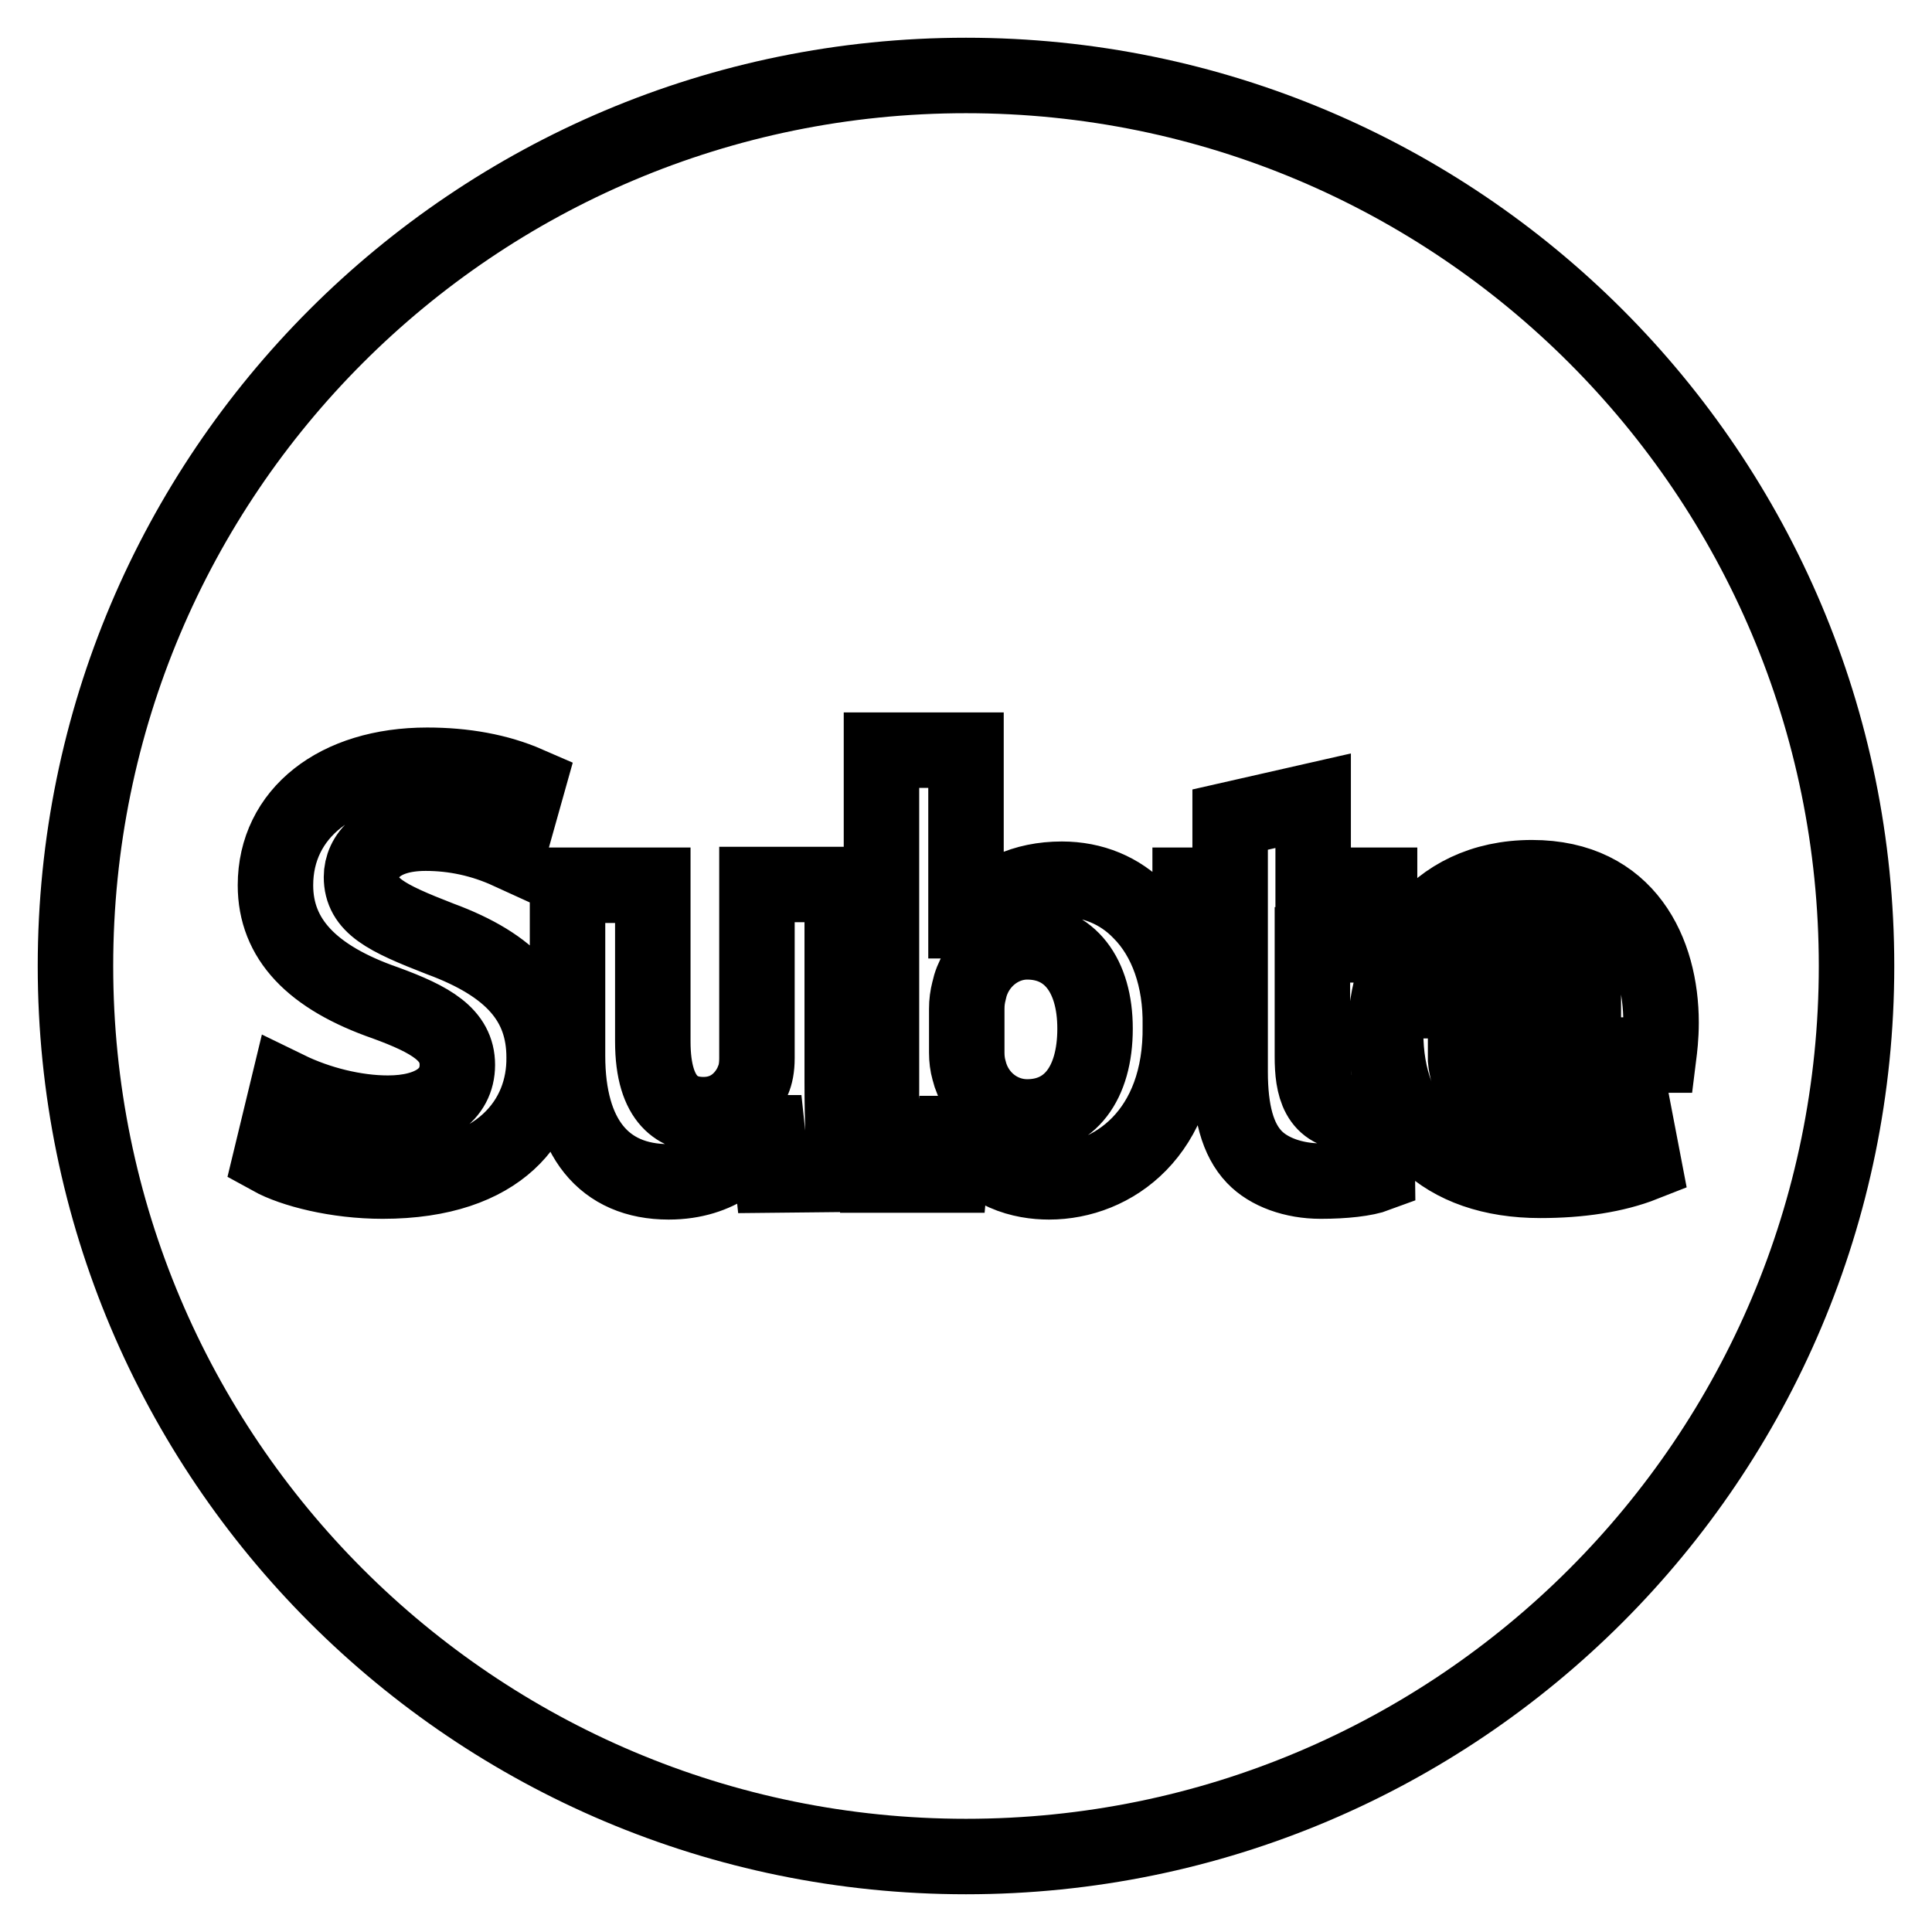 <?xml version="1.0" encoding="utf-8"?>
<!-- Svg Vector Icons : http://www.onlinewebfonts.com/icon -->
<!DOCTYPE svg PUBLIC "-//W3C//DTD SVG 1.1//EN" "http://www.w3.org/Graphics/SVG/1.1/DTD/svg11.dtd">
<svg version="1.1" xmlns="http://www.w3.org/2000/svg" xmlns:xlink="http://www.w3.org/1999/xlink" x="0px" y="0px" viewBox="0 0 256 256" enable-background="new 0 0 256 256" xml:space="preserve">
<g> <path stroke-width="10" fill-opacity="0" stroke="#000000"  d="M136.1,124.8c-3.6,0-6.9,2.7-7.7,6.5c-0.2,0.8-0.3,1.5-0.3,2.4v5.8c0,0.8,0.1,1.6,0.3,2.3 c0.9,3.7,4.1,6.2,7.7,6.2c5.6,0,9-4.4,9-11.7C145.1,129.2,141.7,124.8,136.1,124.8z M202.3,123.5c-5.8,0-7.8,5.3-8.1,8.5l-0.1,0.6 h15.7V132C209.8,128.1,207.8,123.5,202.3,123.5z M128,10C62.8,10,10,62.8,10,128c0,65.2,52.8,118,118,118c65.2,0,118-52.8,118-118 C246,62.8,193.2,10,128,10z M50.7,156.5c-6.1,0-11.9-1.5-14.8-3.1l2.2-9.1c4.1,2,9,3.2,13.3,3.2c5.7,0,9.2-2.4,9.2-6.4 c0-4-3.5-6-9.5-8.2c-9.8-3.4-14.6-8.5-14.6-15.6c0-9.5,8.1-15.9,20.1-15.9c4.9,0,9.4,0.8,13.3,2.5l-2.5,8.9 c-3.5-1.6-7.2-2.4-11-2.4c-6.2,0-8.5,3.1-8.5,5.8c0,3.8,3.2,5.4,10.4,8.2c9.5,3.5,13.8,8.4,13.8,15.7 C72.2,148.1,66.5,156.5,50.7,156.5z M102.3,155.7l-0.6-5.6h-1l-0.2,0.3c-1.5,2.3-5,6.2-11.9,6.2c-8.6,0-13.4-5.9-13.4-16.7v-22.6 h11.3V138c0,8.1,3.6,9.7,6.7,9.7c4.4,0,6.2-3.5,6.6-4.6c0.3-0.7,0.5-1.6,0.5-2.9v-23h11.3v26.3c0,5.1,0.2,9.1,0.3,12.1L102.3,155.7 L102.3,155.7z M139,156.6c-3.5,0-8.4-1.1-11.4-6.1l-0.2-0.3h-1l-0.5,5.5h-9.4c0.1-2.6,0.3-7,0.3-11.3v-45h11.2V122h1l0.2-0.2 c2.4-3.4,6.5-5.3,11.5-5.3c4.1,0,7.7,1.5,10.4,4.3c3.5,3.5,5.4,8.9,5.3,15.1C156.6,150.1,147.5,156.6,139,156.6z M182.7,125.2h-8.8 v14.8c0,3.9,0.7,7.5,5.4,7.5c1.1,0,2.1-0.1,3.1-0.2l0.1,8.3c-1.6,0.6-4.4,0.9-7.5,0.9c-3.6,0-6.9-1.2-8.8-3.2 c-2.2-2.3-3.2-6-3.2-11.3v-16.7h-5.3v-8h5.3v-8.7l11-2.5v11.2h8.8V125.2z M194.2,140.4c0.4,4.9,5,8,11.7,8c3.8,0,7.2-0.5,10.5-1.5 l1.4,7.3c-3.8,1.5-8.5,2.2-13.7,2.2c-12.9,0-20.5-7.3-20.5-19.6c0-9.9,6.1-20.5,19.4-20.5c12.6,0,17.1,9.9,17.1,19.2 c0,1.9-0.2,3.5-0.3,4.3h-25.6L194.2,140.4z"/></g>
</svg>